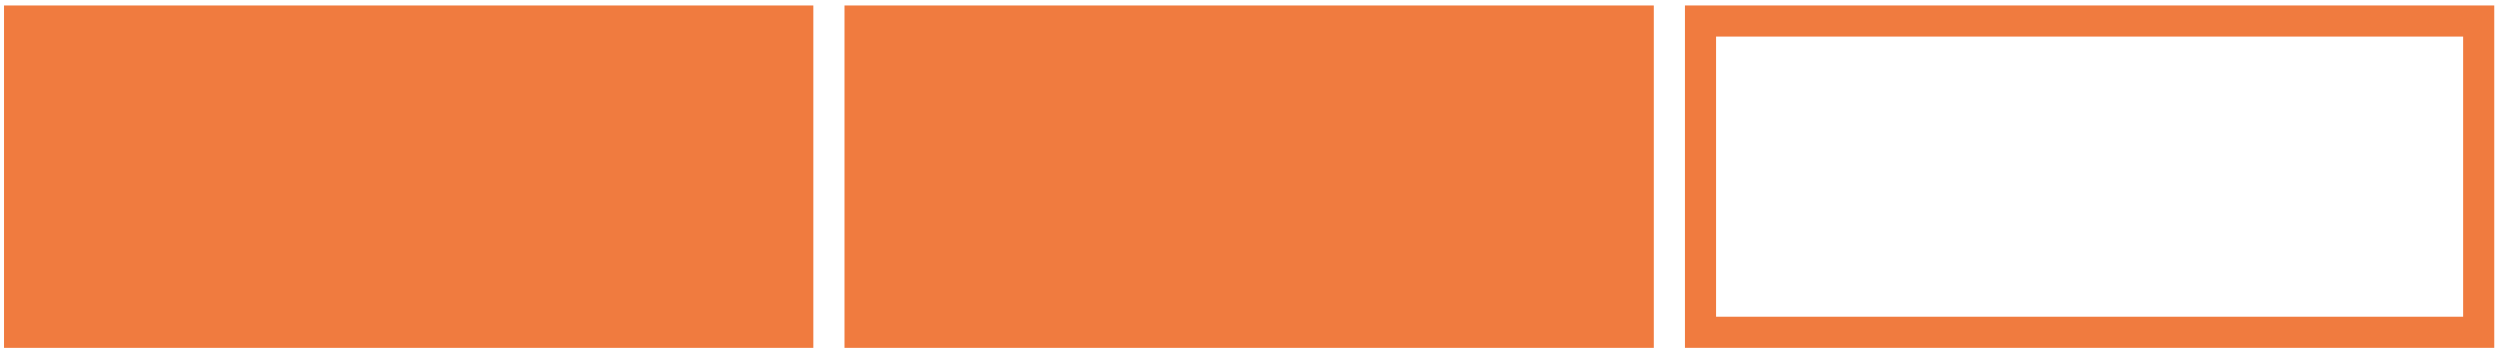 <svg width="69" height="10" viewBox="0 0 69 10" fill="none" xmlns="http://www.w3.org/2000/svg">
<rect x="0.111" y="0.151" width="22.337" height="9.45" fill="#F07B3F"/>
<rect x="23.308" y="0.151" width="22.337" height="9.45" fill="#F07B3F"/>
<rect x="46.934" y="0.58" width="21.478" height="8.591" stroke="#F07B3F" stroke-width="0.859"/>
</svg>

